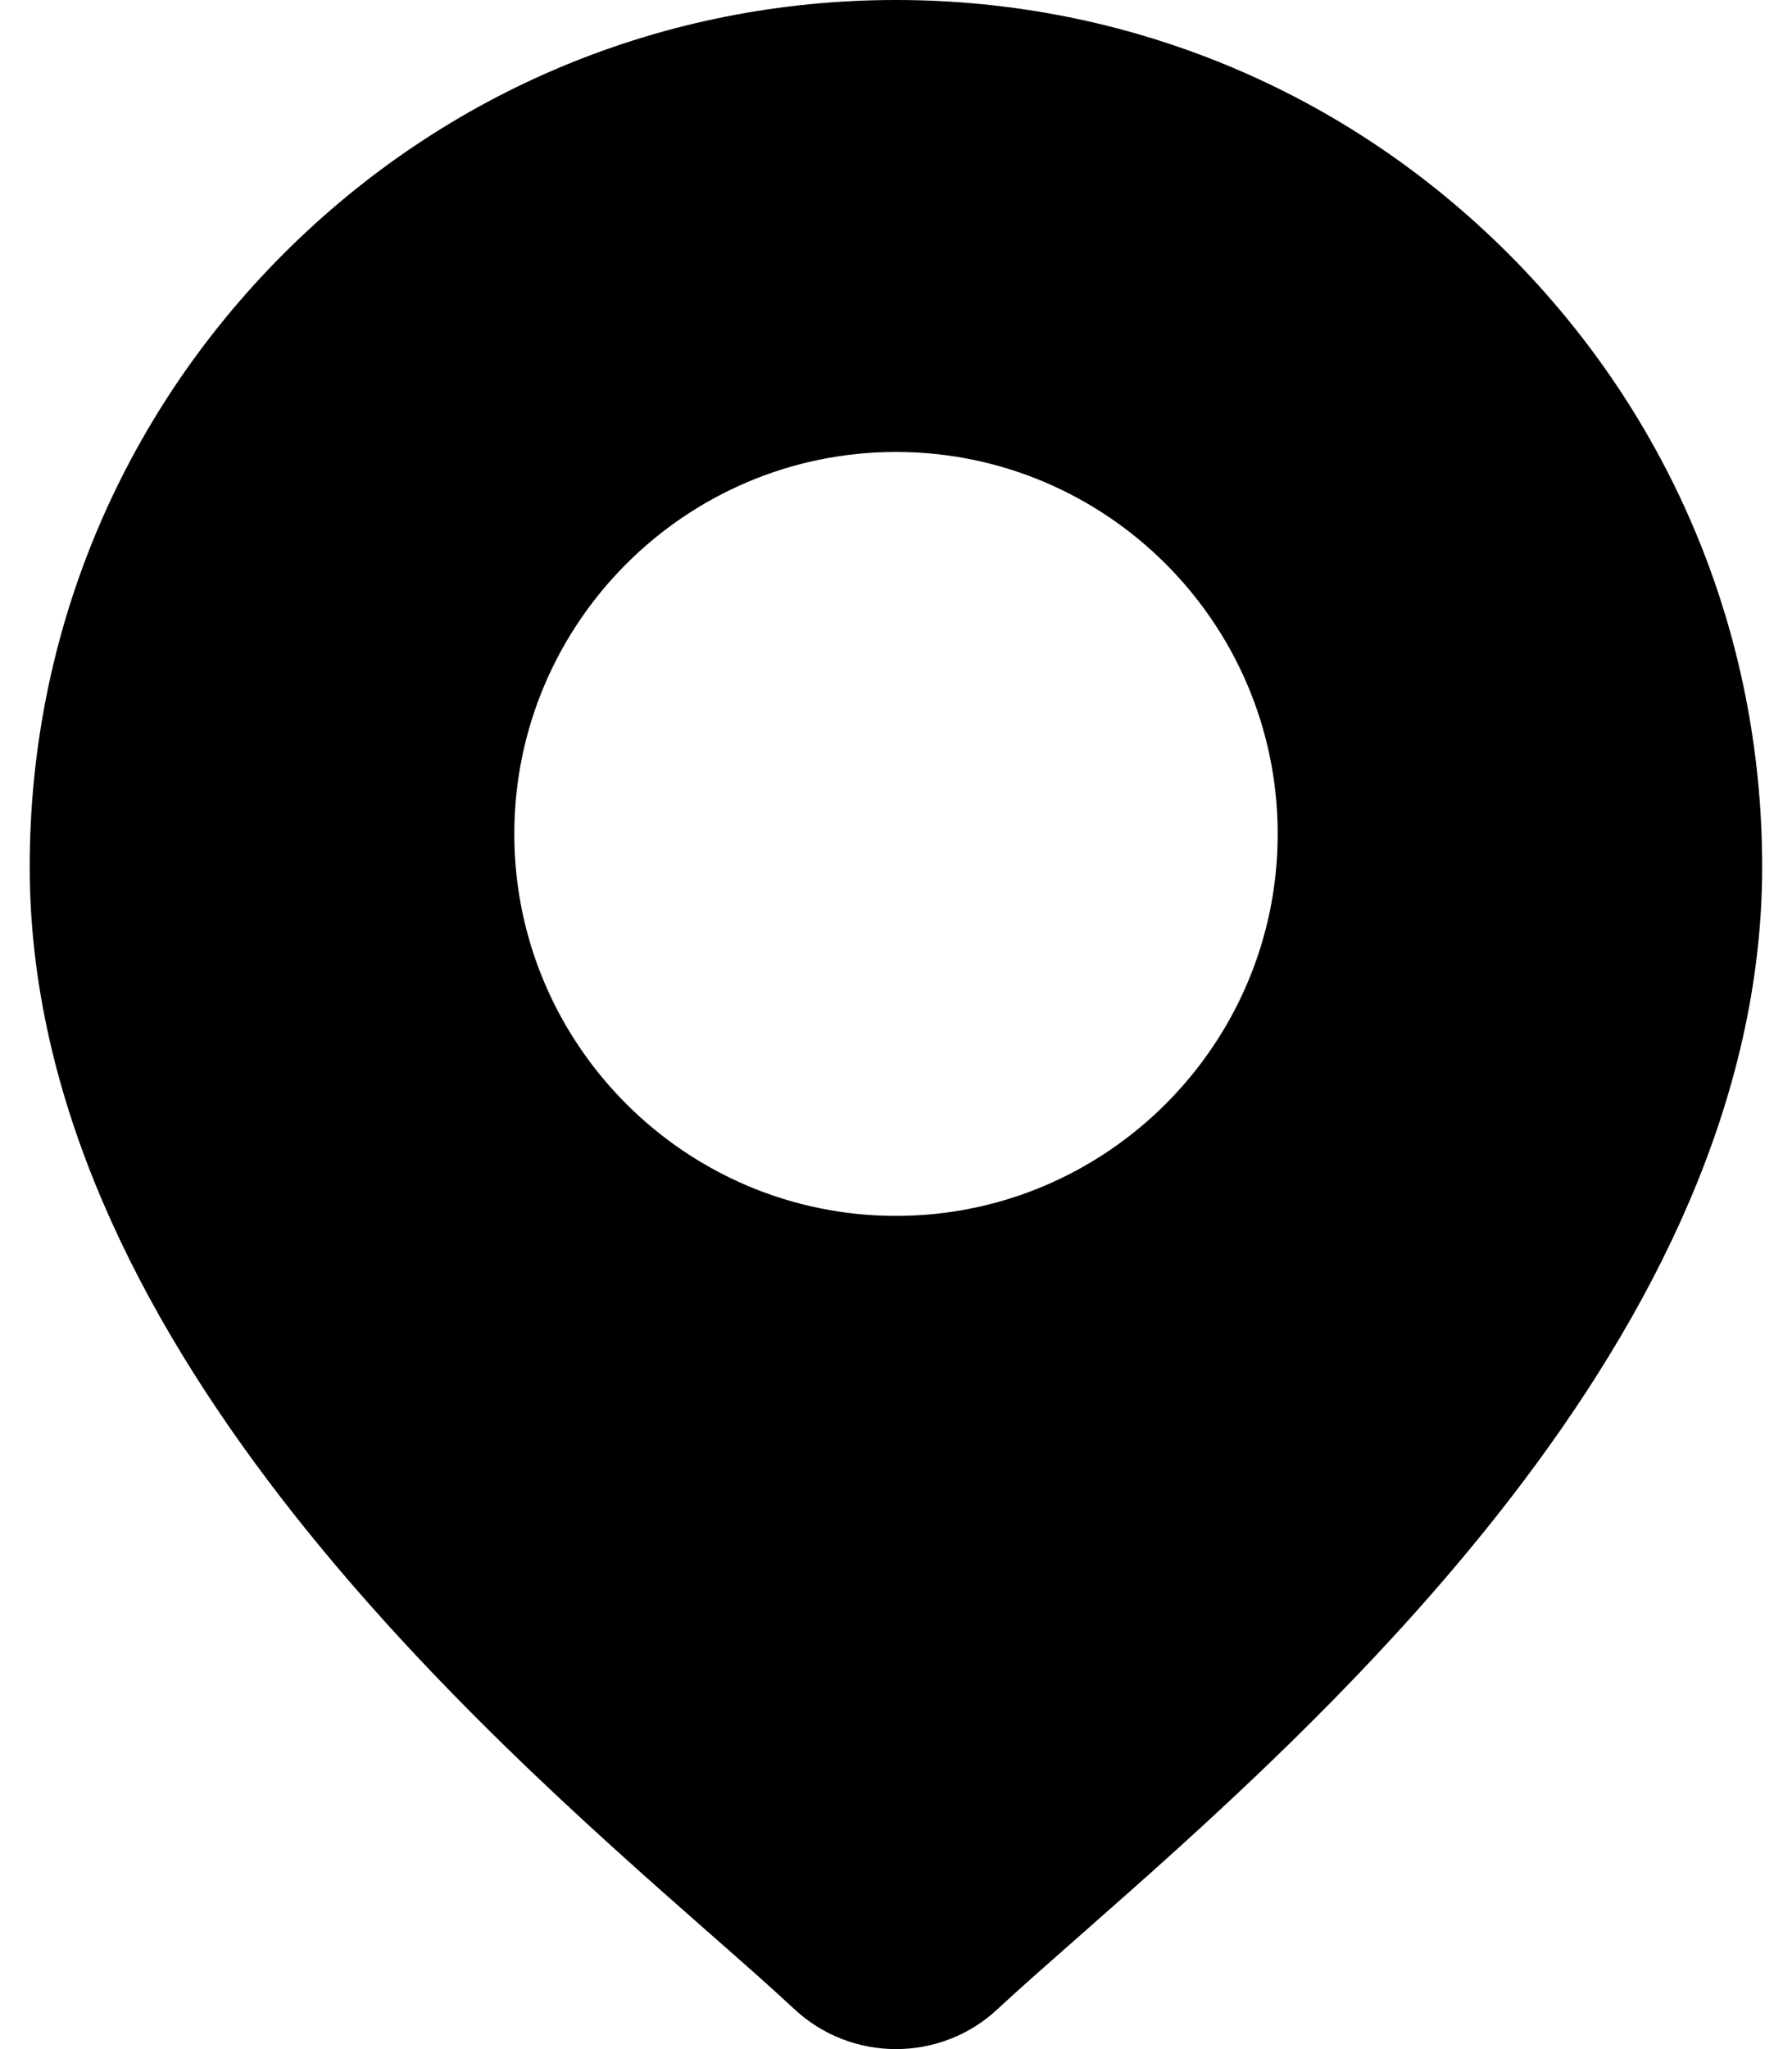 <svg xmlns="http://www.w3.org/2000/svg" fill="none" viewBox="0 0 14 16" height="16" width="14">
<g clip-path="url(#clip0_1039_44)">
<path fill="black" d="M7 0C8.807 5.17574e-05 10.507 0.704 11.785 1.982C13.063 3.261 13.767 4.96 13.767 6.768C13.766 10.424 10.309 13.466 8.452 15.1C8.194 15.327 7.971 15.523 7.793 15.688C7.571 15.896 7.285 16 7 16C6.715 16 6.429 15.896 6.206 15.688C6.029 15.523 5.806 15.326 5.548 15.1C3.69 13.466 0.233 10.424 0.232 6.768C0.232 4.96 0.937 3.261 2.215 1.982C3.493 0.704 5.192 0 7 0ZM7 3.529C5.356 3.529 4.018 4.867 4.018 6.512C4.018 8.156 5.356 9.494 7 9.494C8.644 9.494 9.982 8.156 9.982 6.512C9.982 4.867 8.644 3.529 7 3.529Z"></path>
</g>
<defs>
<clipPath id="clip0_1039_44">
<rect fill="white" height="16" width="14"></rect>
</clipPath>
</defs>
</svg>
